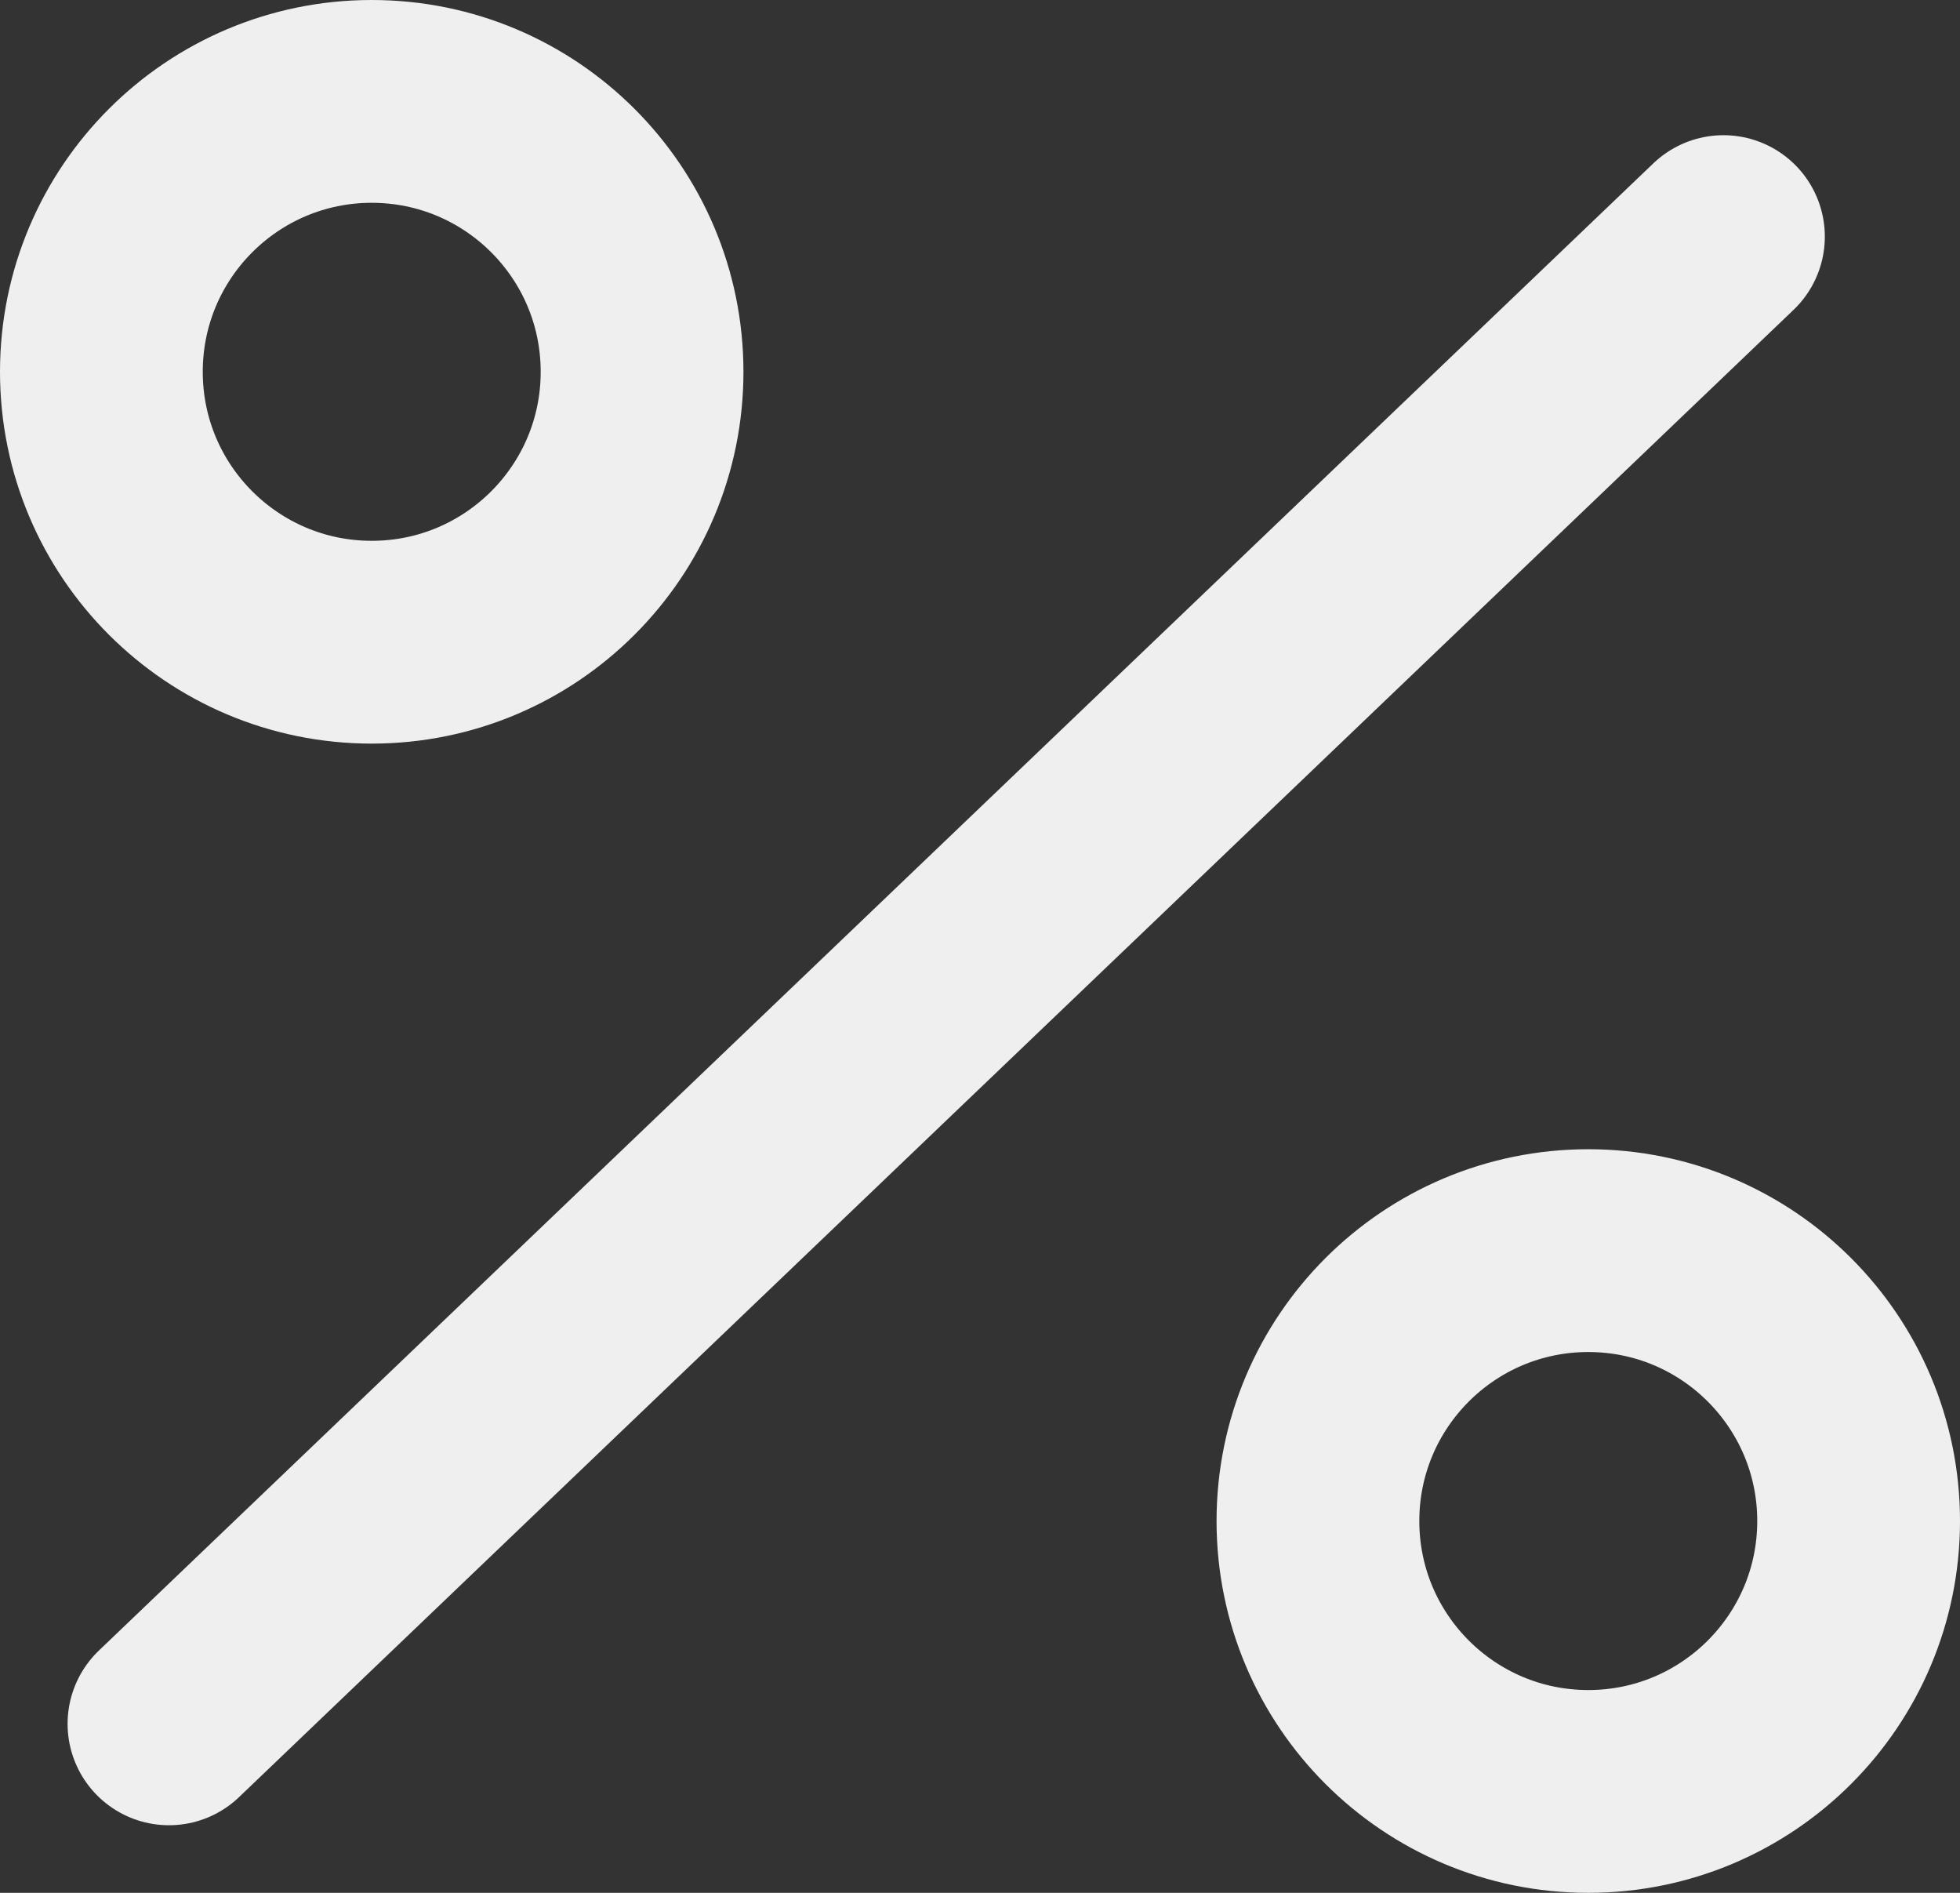 <svg xmlns="http://www.w3.org/2000/svg" width="29" height="28" viewBox="0 0 29 28"><rect x="0" y="0" width="29" height="28" fill="#333333" stroke="none"/><g id="percent" transform="translate(1.608 1.933)"><line id="Line_1156" data-name="Line 1156" x1="23" y2="22" transform="translate(0.892 1.567)" fill="none" stroke="#efefef" stroke-linecap="round" stroke-linejoin="round" stroke-width="3"></line><circle id="Ellipse_540" data-name="Ellipse 540" cx="4" cy="4" r="4" transform="translate(-0.108 -0.433)" fill="none" stroke="#efefef" stroke-linecap="round" stroke-linejoin="round" stroke-width="3"></circle><circle id="Ellipse_541" data-name="Ellipse 541" cx="4" cy="4" r="4" transform="translate(17.892 16.567)" fill="none" stroke="#efefef" stroke-linecap="round" stroke-linejoin="round" stroke-width="3"></circle></g></svg>
